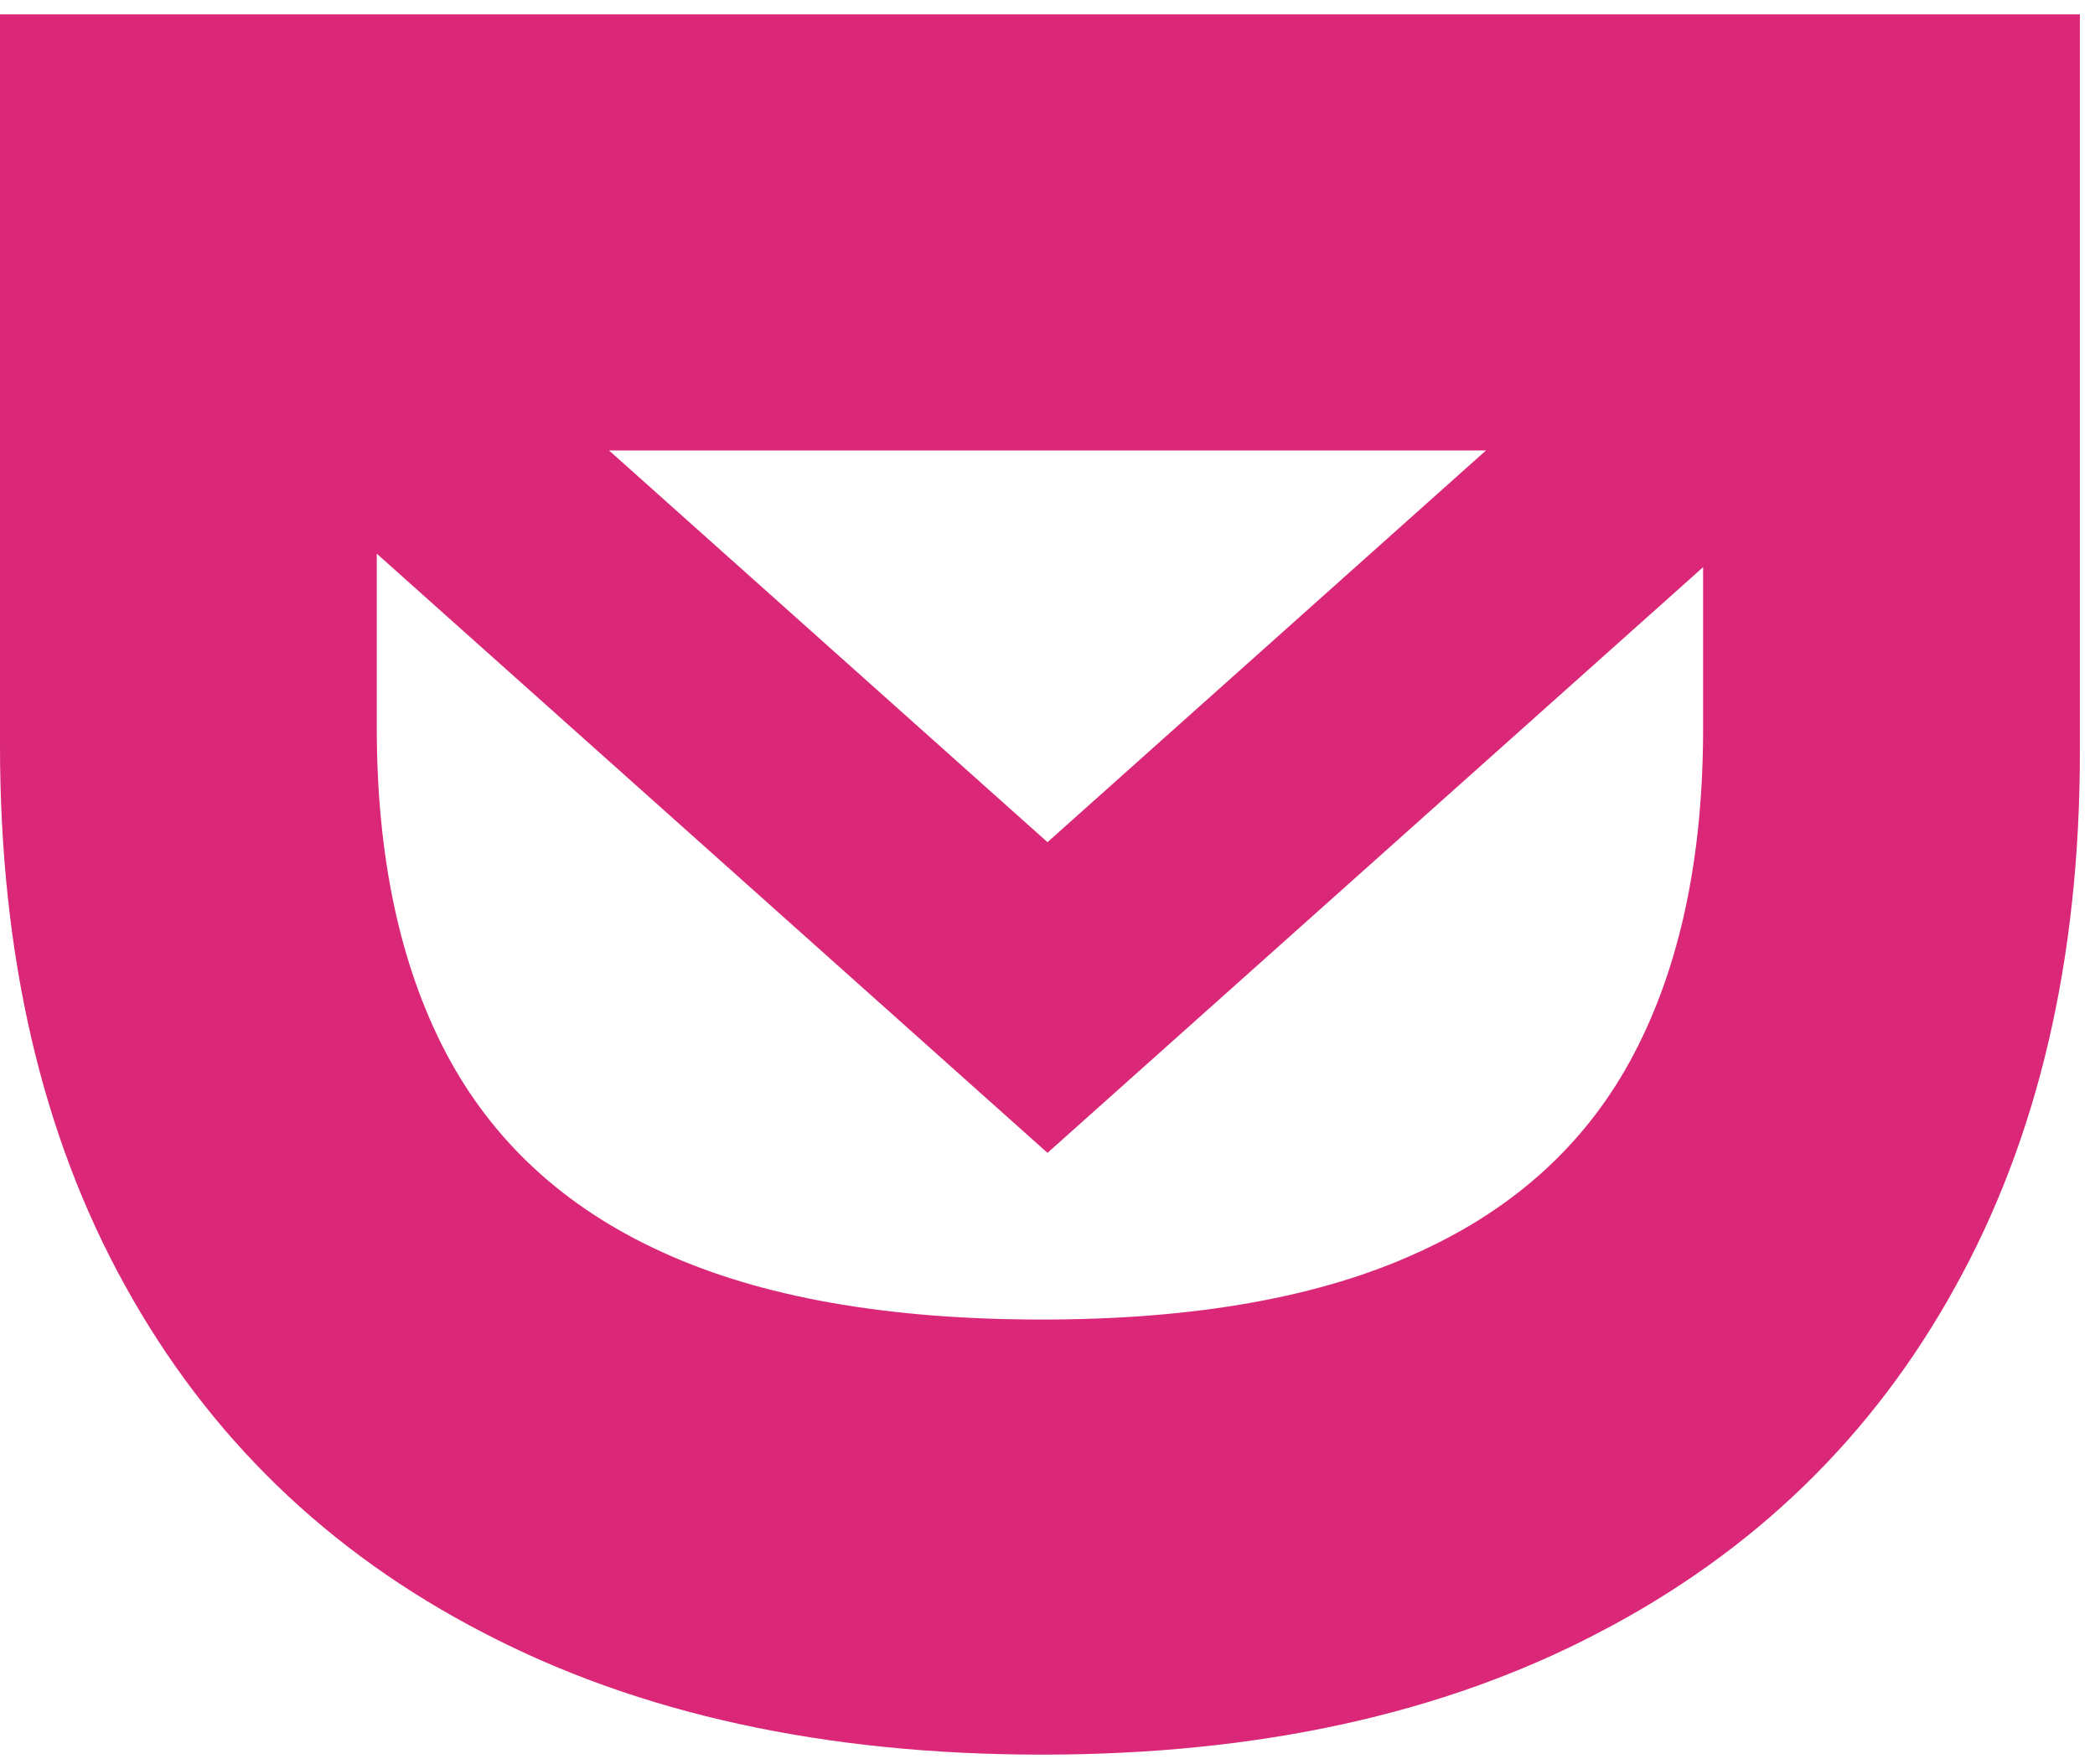 <svg width="114" height="96" viewBox="0 0 114 96" fill="none" xmlns="http://www.w3.org/2000/svg">
<path fill-rule="evenodd" clip-rule="evenodd" d="M1.75373e-06 0.782L0 40.567C0 51.966 2.266 61.757 6.797 69.94C11.329 78.16 17.831 84.462 26.305 88.846C34.779 93.267 44.91 95.478 56.699 95.478C68.452 95.478 78.546 93.267 86.983 88.846C95.42 84.462 101.885 78.197 106.38 70.05C110.912 61.903 113.178 52.185 113.178 40.896V0.782L1.75373e-06 0.782ZM20.502 30.128V39.581C20.502 46.595 21.755 52.495 24.26 57.281C26.802 62.104 30.726 65.721 36.031 68.132C41.373 70.58 48.263 71.803 56.699 71.803C65.062 71.803 71.897 70.58 77.202 68.132C82.507 65.721 86.412 62.122 88.917 57.336C91.423 52.55 92.675 46.65 92.675 39.636V30.862L61.239 58.946L57 62.733L52.761 58.946L20.502 30.128ZM80.861 24.511H33.139L57 45.827L80.861 24.511Z" fill="#DB2777"/>
</svg>
